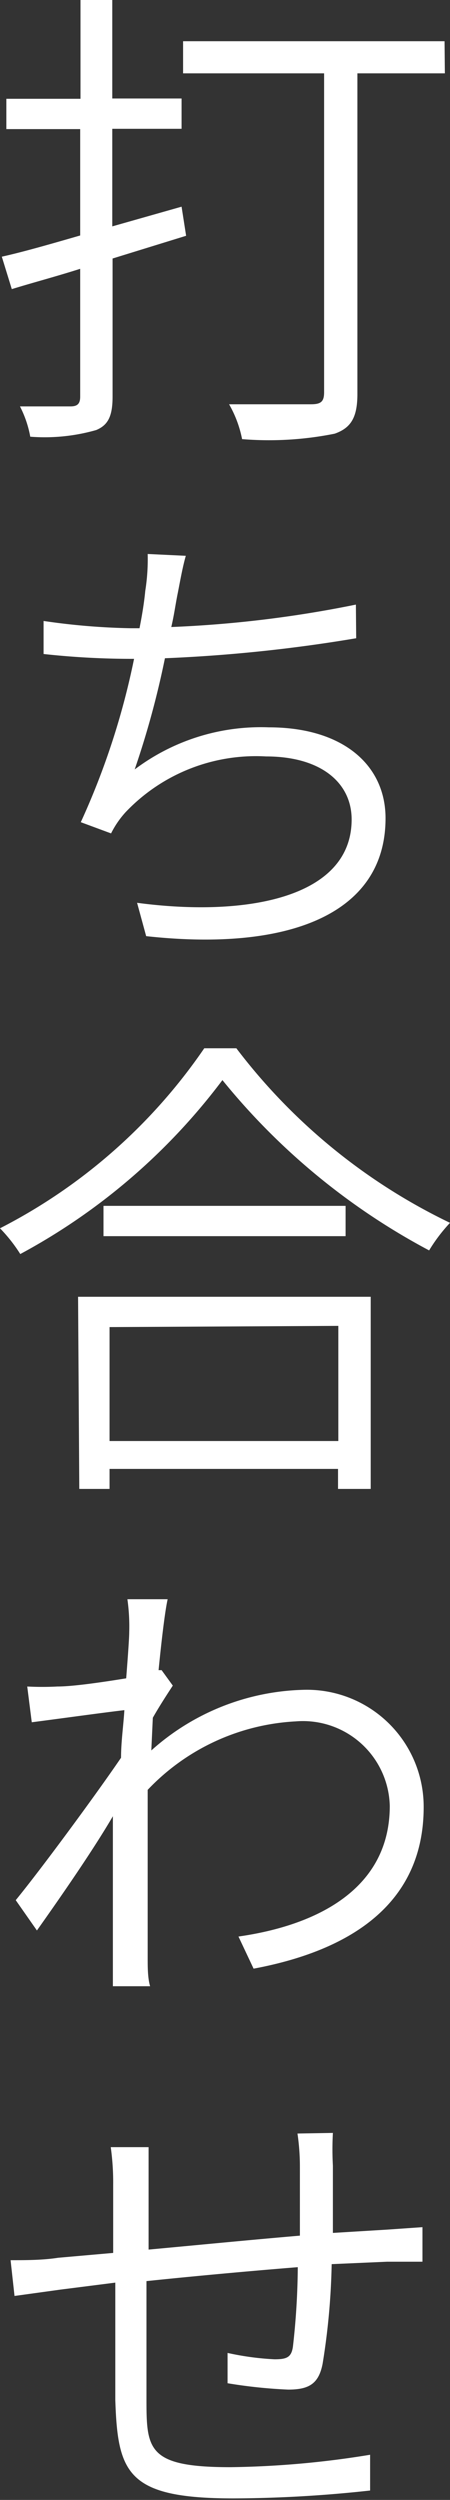 <svg xmlns="http://www.w3.org/2000/svg" viewBox="0 0 14.87 82.49"><rect x="0" y="0" width="14.87" height="82.49" fill="#333333" stroke="none"/><defs><style>.cls-1{fill:#fff;}</style></defs><title>sudden_text3</title><g id="レイヤー_2" data-name="レイヤー 2"><g id="コンテンツ"><path class="cls-1" d="M6.15,7.78l-2.43.75v4.56c0,.66-.16.94-.54,1.1A6.2,6.2,0,0,1,1,14.41a3.57,3.57,0,0,0-.34-1l1.67,0c.22,0,.32-.08.32-.32V8.87c-.82.26-1.58.46-2.26.67L.06,8.47c.72-.16,1.62-.42,2.59-.7V4.26H.21v-1H2.66V0H3.71V3.25H6v1H3.71V7.47L6,6.82Zm8.55-5.36H11.81V13c0,.77-.21,1.12-.75,1.31A11,11,0,0,1,8,14.49a3.76,3.76,0,0,0-.43-1.15c1.2,0,2.37,0,2.71,0s.43-.1.43-.4V2.42H6.05V1.36h8.64Z"/><path class="cls-1" d="M11.77,21.06a50.36,50.36,0,0,1-6.32.66,29.25,29.25,0,0,1-1,3.67A6.93,6.93,0,0,1,8.88,24c2.46,0,3.86,1.25,3.86,3,0,3.2-3.27,4.4-7.91,3.89l-.3-1.1c3.6.48,7.09-.16,7.09-2.75,0-1.2-1-2.08-2.83-2.08A5.94,5.94,0,0,0,4.15,26.8a3.07,3.07,0,0,0-.48.7l-1-.37a24.77,24.77,0,0,0,1.76-5.39H4.32a26.78,26.78,0,0,1-2.88-.16l0-1.09a22.24,22.24,0,0,0,2.88.24h.29c.1-.5.16-.91.19-1.23a6.64,6.64,0,0,0,.08-1.22l1.26.06c-.11.38-.19.85-.27,1.25s-.11.67-.21,1.1a38.1,38.1,0,0,0,6.1-.74Z"/><path class="cls-1" d="M7.81,34.59a19.41,19.41,0,0,0,7.06,5.76,5.43,5.43,0,0,0-.69.91,22.17,22.17,0,0,1-6.83-5.62A20.48,20.48,0,0,1,.67,41.38,5.14,5.14,0,0,0,0,40.53a18.24,18.24,0,0,0,6.75-5.94Zm-5.23,8.2h9.67v6.34H11.17v-.66H3.62v.66h-1Zm8.84-3v1h-8v-1Zm-7.8,4v3.76h7.56V43.75Z"/><path class="cls-1" d="M5.71,55.62c-.19.29-.45.69-.66,1.06L5,57.76a7.82,7.82,0,0,1,5-2,3.86,3.86,0,0,1,4,3.87c0,3.11-2.3,4.71-5.62,5.33l-.5-1.06c2.61-.37,5-1.58,5-4.31A2.87,2.87,0,0,0,9.78,56.8a7.27,7.27,0,0,0-4.9,2.26c0,.69,0,1.33,0,1.9,0,1.44,0,2.31,0,3.68,0,.26,0,.63.08.9H3.73c0-.19,0-.62,0-.88,0-1.49,0-2.21,0-3.87,0-.21,0-.51,0-.86C3.07,61.06,2,62.6,1.22,63.7l-.7-1C1.38,61.65,3.19,59.19,4,58c0-.53.08-1.07.11-1.57-.69.08-2.06.27-3.06.4L.9,55.65a9.55,9.55,0,0,0,1,0c.51,0,1.47-.14,2.27-.27.06-.77.1-1.34.1-1.52a6.4,6.4,0,0,0-.06-1.09l1.33,0c-.08.35-.19,1.23-.3,2.34l.1,0Z"/><path class="cls-1" d="M11,70.38A10.12,10.12,0,0,0,11,71.46c0,.7,0,1.54,0,2.22l1.81-.11,1.15-.08v1.14c-.24,0-.78,0-1.17,0l-1.83.08A23,23,0,0,1,10.66,78c-.13.66-.45.85-1.14.85a16.52,16.52,0,0,1-2-.21l0-1a9.25,9.25,0,0,0,1.55.21c.4,0,.56-.06.61-.42a24.22,24.22,0,0,0,.16-2.62c-1.62.13-3.47.3-5,.46,0,1.62,0,3.27,0,3.84,0,1.7,0,2.3,2.77,2.3A30.61,30.61,0,0,0,12.23,81l0,1.18a42.41,42.41,0,0,1-4.51.26c-3.51,0-3.83-.82-3.91-3.25,0-.66,0-2.32,0-3.87L2,75.55l-1.52.21L.35,74.58c.5,0,1.06,0,1.57-.08l1.82-.16,0-2.24a8.45,8.45,0,0,0-.08-1.25H4.91c0,.34,0,.75,0,1.2l0,2.18c1.52-.14,3.36-.32,5-.46,0-.75,0-1.62,0-2.27a7.45,7.45,0,0,0-.08-1.1Z"/></g></g></svg>